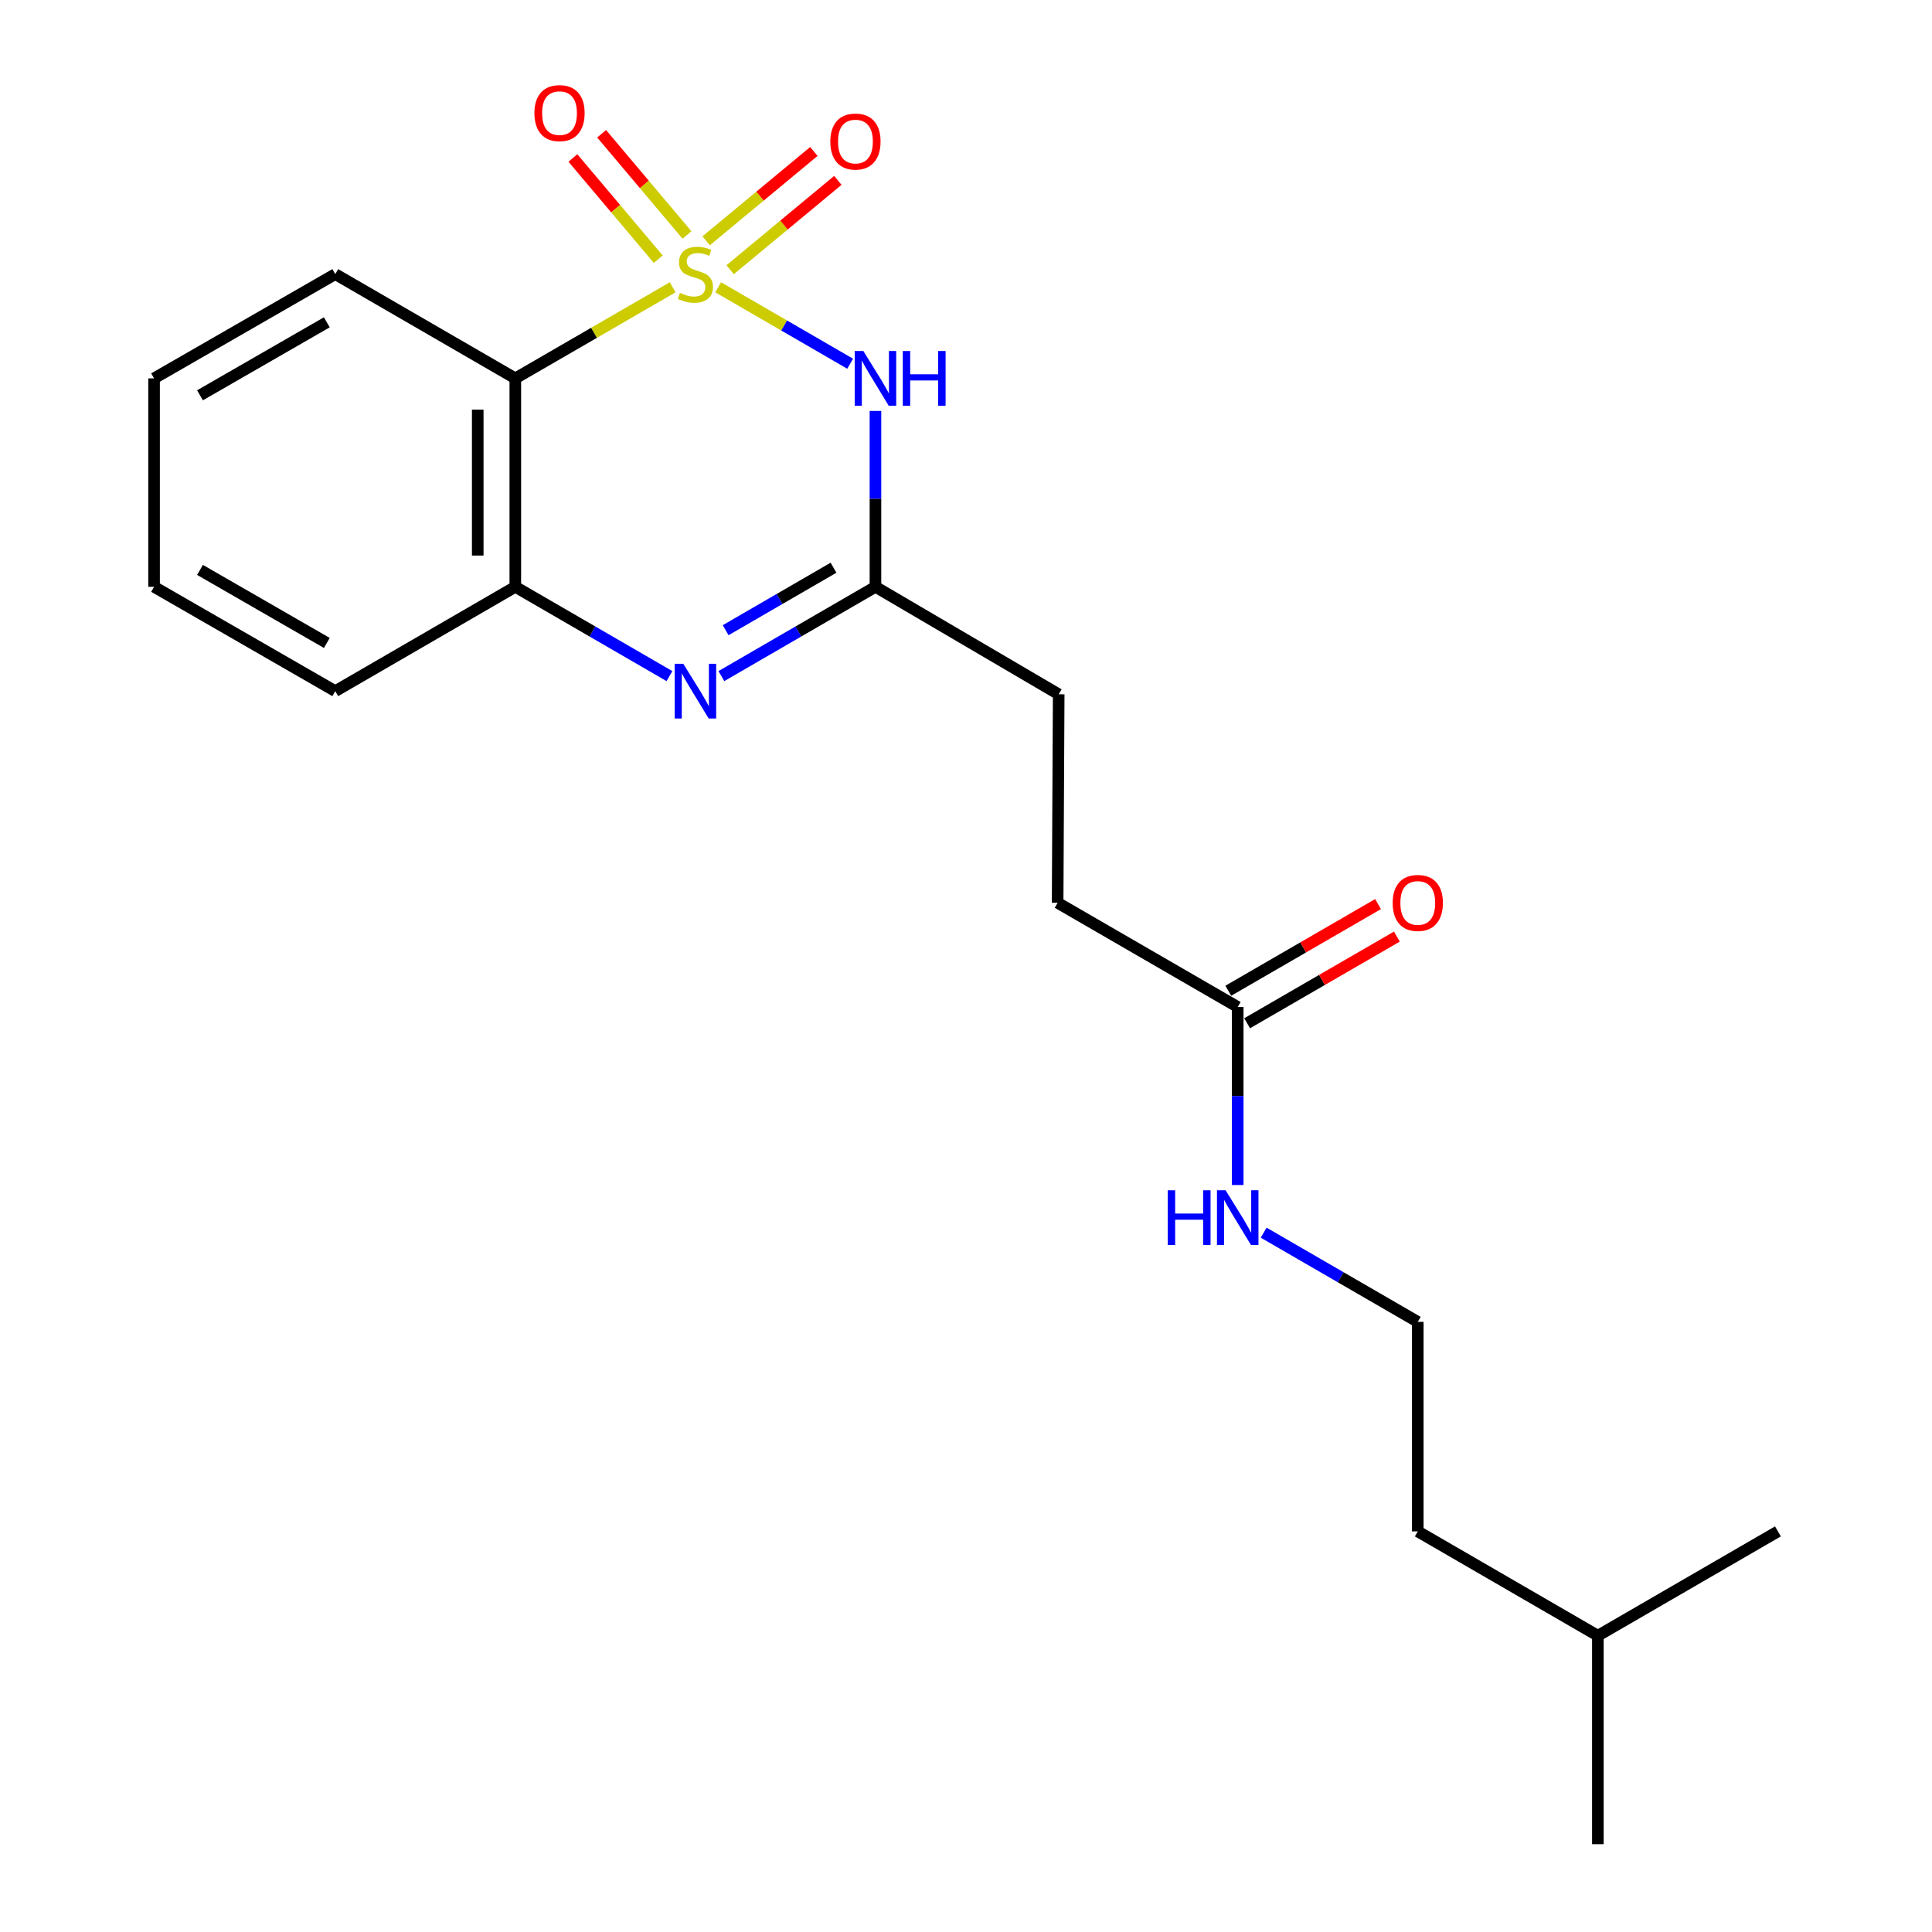 <?xml version='1.0' encoding='iso-8859-1'?>
<svg version='1.1' baseProfile='full'
              xmlns='http://www.w3.org/2000/svg'
                      xmlns:rdkit='http://www.rdkit.org/xml'
                      xmlns:xlink='http://www.w3.org/1999/xlink'
                  xml:space='preserve'
width='1000px' height='1000px' viewBox='0 0 1000 1000'>
<!-- END OF HEADER -->
<rect style='opacity:1.0;fill:#FFFFFF;stroke:none' width='1000' height='1000' x='0' y='0'> </rect>
<path class='bond-0' d='M 371.717,148.7 L 405.88,168.482' style='fill:none;fill-rule:evenodd;stroke:#CCCC00;stroke-width:6px;stroke-linecap:butt;stroke-linejoin:miter;stroke-opacity:1' />
<path class='bond-0' d='M 405.88,168.482 L 440.043,188.265' style='fill:none;fill-rule:evenodd;stroke:#0000FF;stroke-width:6px;stroke-linecap:butt;stroke-linejoin:miter;stroke-opacity:1' />
<path class='bond-1' d='M 348.172,148.698 L 307.447,172.272' style='fill:none;fill-rule:evenodd;stroke:#CCCC00;stroke-width:6px;stroke-linecap:butt;stroke-linejoin:miter;stroke-opacity:1' />
<path class='bond-1' d='M 307.447,172.272 L 266.723,195.846' style='fill:none;fill-rule:evenodd;stroke:#000000;stroke-width:6px;stroke-linecap:butt;stroke-linejoin:miter;stroke-opacity:1' />
<path class='bond-5' d='M 377.922,139.605 L 405.798,116.485' style='fill:none;fill-rule:evenodd;stroke:#CCCC00;stroke-width:6px;stroke-linecap:butt;stroke-linejoin:miter;stroke-opacity:1' />
<path class='bond-5' d='M 405.798,116.485 L 433.674,93.365' style='fill:none;fill-rule:evenodd;stroke:#FF0000;stroke-width:6px;stroke-linecap:butt;stroke-linejoin:miter;stroke-opacity:1' />
<path class='bond-5' d='M 365.508,124.637 L 393.384,101.517' style='fill:none;fill-rule:evenodd;stroke:#CCCC00;stroke-width:6px;stroke-linecap:butt;stroke-linejoin:miter;stroke-opacity:1' />
<path class='bond-5' d='M 393.384,101.517 L 421.259,78.397' style='fill:none;fill-rule:evenodd;stroke:#FF0000;stroke-width:6px;stroke-linecap:butt;stroke-linejoin:miter;stroke-opacity:1' />
<path class='bond-6' d='M 355.57,121.613 L 333.484,95.422' style='fill:none;fill-rule:evenodd;stroke:#CCCC00;stroke-width:6px;stroke-linecap:butt;stroke-linejoin:miter;stroke-opacity:1' />
<path class='bond-6' d='M 333.484,95.422 L 311.398,69.232' style='fill:none;fill-rule:evenodd;stroke:#FF0000;stroke-width:6px;stroke-linecap:butt;stroke-linejoin:miter;stroke-opacity:1' />
<path class='bond-6' d='M 340.704,134.149 L 318.618,107.958' style='fill:none;fill-rule:evenodd;stroke:#CCCC00;stroke-width:6px;stroke-linecap:butt;stroke-linejoin:miter;stroke-opacity:1' />
<path class='bond-6' d='M 318.618,107.958 L 296.532,81.768' style='fill:none;fill-rule:evenodd;stroke:#FF0000;stroke-width:6px;stroke-linecap:butt;stroke-linejoin:miter;stroke-opacity:1' />
<path class='bond-3' d='M 453.135,212.703 L 453.135,258.221' style='fill:none;fill-rule:evenodd;stroke:#0000FF;stroke-width:6px;stroke-linecap:butt;stroke-linejoin:miter;stroke-opacity:1' />
<path class='bond-3' d='M 453.135,258.221 L 453.135,303.739' style='fill:none;fill-rule:evenodd;stroke:#000000;stroke-width:6px;stroke-linecap:butt;stroke-linejoin:miter;stroke-opacity:1' />
<path class='bond-4' d='M 266.723,195.846 L 266.723,303.739' style='fill:none;fill-rule:evenodd;stroke:#000000;stroke-width:6px;stroke-linecap:butt;stroke-linejoin:miter;stroke-opacity:1' />
<path class='bond-4' d='M 247.277,212.03 L 247.277,287.555' style='fill:none;fill-rule:evenodd;stroke:#000000;stroke-width:6px;stroke-linecap:butt;stroke-linejoin:miter;stroke-opacity:1' />
<path class='bond-12' d='M 266.723,195.846 L 173.533,141.883' style='fill:none;fill-rule:evenodd;stroke:#000000;stroke-width:6px;stroke-linecap:butt;stroke-linejoin:miter;stroke-opacity:1' />
<path class='bond-2' d='M 346.512,349.954 L 306.617,326.846' style='fill:none;fill-rule:evenodd;stroke:#0000FF;stroke-width:6px;stroke-linecap:butt;stroke-linejoin:miter;stroke-opacity:1' />
<path class='bond-2' d='M 306.617,326.846 L 266.723,303.739' style='fill:none;fill-rule:evenodd;stroke:#000000;stroke-width:6px;stroke-linecap:butt;stroke-linejoin:miter;stroke-opacity:1' />
<path class='bond-21' d='M 373.378,349.951 L 413.256,326.845' style='fill:none;fill-rule:evenodd;stroke:#0000FF;stroke-width:6px;stroke-linecap:butt;stroke-linejoin:miter;stroke-opacity:1' />
<path class='bond-21' d='M 413.256,326.845 L 453.135,303.739' style='fill:none;fill-rule:evenodd;stroke:#000000;stroke-width:6px;stroke-linecap:butt;stroke-linejoin:miter;stroke-opacity:1' />
<path class='bond-21' d='M 375.592,326.194 L 403.507,310.02' style='fill:none;fill-rule:evenodd;stroke:#0000FF;stroke-width:6px;stroke-linecap:butt;stroke-linejoin:miter;stroke-opacity:1' />
<path class='bond-21' d='M 403.507,310.02 L 431.422,293.845' style='fill:none;fill-rule:evenodd;stroke:#000000;stroke-width:6px;stroke-linecap:butt;stroke-linejoin:miter;stroke-opacity:1' />
<path class='bond-10' d='M 453.135,303.739 L 547.978,359.366' style='fill:none;fill-rule:evenodd;stroke:#000000;stroke-width:6px;stroke-linecap:butt;stroke-linejoin:miter;stroke-opacity:1' />
<path class='bond-14' d='M 266.723,303.739 L 173.533,357.734' style='fill:none;fill-rule:evenodd;stroke:#000000;stroke-width:6px;stroke-linecap:butt;stroke-linejoin:miter;stroke-opacity:1' />
<path class='bond-7' d='M 640.638,521.222 L 547.427,467.281' style='fill:none;fill-rule:evenodd;stroke:#000000;stroke-width:6px;stroke-linecap:butt;stroke-linejoin:miter;stroke-opacity:1' />
<path class='bond-8' d='M 645.509,529.637 L 684.263,507.208' style='fill:none;fill-rule:evenodd;stroke:#000000;stroke-width:6px;stroke-linecap:butt;stroke-linejoin:miter;stroke-opacity:1' />
<path class='bond-8' d='M 684.263,507.208 L 723.017,484.778' style='fill:none;fill-rule:evenodd;stroke:#FF0000;stroke-width:6px;stroke-linecap:butt;stroke-linejoin:miter;stroke-opacity:1' />
<path class='bond-8' d='M 635.768,512.807 L 674.522,490.377' style='fill:none;fill-rule:evenodd;stroke:#000000;stroke-width:6px;stroke-linecap:butt;stroke-linejoin:miter;stroke-opacity:1' />
<path class='bond-8' d='M 674.522,490.377 L 713.277,467.948' style='fill:none;fill-rule:evenodd;stroke:#FF0000;stroke-width:6px;stroke-linecap:butt;stroke-linejoin:miter;stroke-opacity:1' />
<path class='bond-9' d='M 640.638,521.222 L 640.638,567.293' style='fill:none;fill-rule:evenodd;stroke:#000000;stroke-width:6px;stroke-linecap:butt;stroke-linejoin:miter;stroke-opacity:1' />
<path class='bond-9' d='M 640.638,567.293 L 640.638,613.364' style='fill:none;fill-rule:evenodd;stroke:#0000FF;stroke-width:6px;stroke-linecap:butt;stroke-linejoin:miter;stroke-opacity:1' />
<path class='bond-13' d='M 654.071,638.025 L 693.955,661.114' style='fill:none;fill-rule:evenodd;stroke:#0000FF;stroke-width:6px;stroke-linecap:butt;stroke-linejoin:miter;stroke-opacity:1' />
<path class='bond-13' d='M 693.955,661.114 L 733.839,684.202' style='fill:none;fill-rule:evenodd;stroke:#000000;stroke-width:6px;stroke-linecap:butt;stroke-linejoin:miter;stroke-opacity:1' />
<path class='bond-11' d='M 547.978,359.366 L 547.427,467.281' style='fill:none;fill-rule:evenodd;stroke:#000000;stroke-width:6px;stroke-linecap:butt;stroke-linejoin:miter;stroke-opacity:1' />
<path class='bond-17' d='M 173.533,141.883 L 79.749,195.846' style='fill:none;fill-rule:evenodd;stroke:#000000;stroke-width:6px;stroke-linecap:butt;stroke-linejoin:miter;stroke-opacity:1' />
<path class='bond-17' d='M 169.163,166.832 L 103.515,204.606' style='fill:none;fill-rule:evenodd;stroke:#000000;stroke-width:6px;stroke-linecap:butt;stroke-linejoin:miter;stroke-opacity:1' />
<path class='bond-15' d='M 733.839,684.202 L 733.839,792.646' style='fill:none;fill-rule:evenodd;stroke:#000000;stroke-width:6px;stroke-linecap:butt;stroke-linejoin:miter;stroke-opacity:1' />
<path class='bond-22' d='M 173.533,357.734 L 79.749,303.739' style='fill:none;fill-rule:evenodd;stroke:#000000;stroke-width:6px;stroke-linecap:butt;stroke-linejoin:miter;stroke-opacity:1' />
<path class='bond-22' d='M 169.168,332.783 L 103.519,294.986' style='fill:none;fill-rule:evenodd;stroke:#000000;stroke-width:6px;stroke-linecap:butt;stroke-linejoin:miter;stroke-opacity:1' />
<path class='bond-16' d='M 733.839,792.646 L 827.051,846.641' style='fill:none;fill-rule:evenodd;stroke:#000000;stroke-width:6px;stroke-linecap:butt;stroke-linejoin:miter;stroke-opacity:1' />
<path class='bond-18' d='M 827.051,846.641 L 920.251,792.646' style='fill:none;fill-rule:evenodd;stroke:#000000;stroke-width:6px;stroke-linecap:butt;stroke-linejoin:miter;stroke-opacity:1' />
<path class='bond-19' d='M 827.051,846.641 L 827.051,954.545' style='fill:none;fill-rule:evenodd;stroke:#000000;stroke-width:6px;stroke-linecap:butt;stroke-linejoin:miter;stroke-opacity:1' />
<path class='bond-20' d='M 79.749,195.846 L 79.749,303.739' style='fill:none;fill-rule:evenodd;stroke:#000000;stroke-width:6px;stroke-linecap:butt;stroke-linejoin:miter;stroke-opacity:1' />
<path  class='atom-0' d='M 351.945 151.603
Q 352.265 151.723, 353.585 152.283
Q 354.905 152.843, 356.345 153.203
Q 357.825 153.523, 359.265 153.523
Q 361.945 153.523, 363.505 152.243
Q 365.065 150.923, 365.065 148.643
Q 365.065 147.083, 364.265 146.123
Q 363.505 145.163, 362.305 144.643
Q 361.105 144.123, 359.105 143.523
Q 356.585 142.763, 355.065 142.043
Q 353.585 141.323, 352.505 139.803
Q 351.465 138.283, 351.465 135.723
Q 351.465 132.163, 353.865 129.963
Q 356.305 127.763, 361.105 127.763
Q 364.385 127.763, 368.105 129.323
L 367.185 132.403
Q 363.785 131.003, 361.225 131.003
Q 358.465 131.003, 356.945 132.163
Q 355.425 133.283, 355.465 135.243
Q 355.465 136.763, 356.225 137.683
Q 357.025 138.603, 358.145 139.123
Q 359.305 139.643, 361.225 140.243
Q 363.785 141.043, 365.305 141.843
Q 366.825 142.643, 367.905 144.283
Q 369.025 145.883, 369.025 148.643
Q 369.025 152.563, 366.385 154.683
Q 363.785 156.763, 359.425 156.763
Q 356.905 156.763, 354.985 156.203
Q 353.105 155.683, 350.865 154.763
L 351.945 151.603
' fill='#CCCC00'/>
<path  class='atom-1' d='M 446.875 181.686
L 456.155 196.686
Q 457.075 198.166, 458.555 200.846
Q 460.035 203.526, 460.115 203.686
L 460.115 181.686
L 463.875 181.686
L 463.875 210.006
L 459.995 210.006
L 450.035 193.606
Q 448.875 191.686, 447.635 189.486
Q 446.435 187.286, 446.075 186.606
L 446.075 210.006
L 442.395 210.006
L 442.395 181.686
L 446.875 181.686
' fill='#0000FF'/>
<path  class='atom-1' d='M 467.275 181.686
L 471.115 181.686
L 471.115 193.726
L 485.595 193.726
L 485.595 181.686
L 489.435 181.686
L 489.435 210.006
L 485.595 210.006
L 485.595 196.926
L 471.115 196.926
L 471.115 210.006
L 467.275 210.006
L 467.275 181.686
' fill='#0000FF'/>
<path  class='atom-3' d='M 353.685 343.574
L 362.965 358.574
Q 363.885 360.054, 365.365 362.734
Q 366.845 365.414, 366.925 365.574
L 366.925 343.574
L 370.685 343.574
L 370.685 371.894
L 366.805 371.894
L 356.845 355.494
Q 355.685 353.574, 354.445 351.374
Q 353.245 349.174, 352.885 348.494
L 352.885 371.894
L 349.205 371.894
L 349.205 343.574
L 353.685 343.574
' fill='#0000FF'/>
<path  class='atom-6' d='M 429.775 73.264
Q 429.775 66.464, 433.135 62.664
Q 436.495 58.864, 442.775 58.864
Q 449.055 58.864, 452.415 62.664
Q 455.775 66.464, 455.775 73.264
Q 455.775 80.144, 452.375 84.064
Q 448.975 87.944, 442.775 87.944
Q 436.535 87.944, 433.135 84.064
Q 429.775 80.184, 429.775 73.264
M 442.775 84.744
Q 447.095 84.744, 449.415 81.864
Q 451.775 78.944, 451.775 73.264
Q 451.775 67.704, 449.415 64.904
Q 447.095 62.064, 442.775 62.064
Q 438.455 62.064, 436.095 64.864
Q 433.775 67.664, 433.775 73.264
Q 433.775 78.984, 436.095 81.864
Q 438.455 84.744, 442.775 84.744
' fill='#FF0000'/>
<path  class='atom-7' d='M 276.604 58.55
Q 276.604 51.75, 279.964 47.95
Q 283.324 44.15, 289.604 44.15
Q 295.884 44.15, 299.244 47.95
Q 302.604 51.75, 302.604 58.55
Q 302.604 65.43, 299.204 69.35
Q 295.804 73.23, 289.604 73.23
Q 283.364 73.23, 279.964 69.35
Q 276.604 65.47, 276.604 58.55
M 289.604 70.03
Q 293.924 70.03, 296.244 67.15
Q 298.604 64.23, 298.604 58.55
Q 298.604 52.99, 296.244 50.19
Q 293.924 47.35, 289.604 47.35
Q 285.284 47.35, 282.924 50.15
Q 280.604 52.95, 280.604 58.55
Q 280.604 64.27, 282.924 67.15
Q 285.284 70.03, 289.604 70.03
' fill='#FF0000'/>
<path  class='atom-9' d='M 720.839 467.361
Q 720.839 460.561, 724.199 456.761
Q 727.559 452.961, 733.839 452.961
Q 740.119 452.961, 743.479 456.761
Q 746.839 460.561, 746.839 467.361
Q 746.839 474.241, 743.439 478.161
Q 740.039 482.041, 733.839 482.041
Q 727.599 482.041, 724.199 478.161
Q 720.839 474.281, 720.839 467.361
M 733.839 478.841
Q 738.159 478.841, 740.479 475.961
Q 742.839 473.041, 742.839 467.361
Q 742.839 461.801, 740.479 459.001
Q 738.159 456.161, 733.839 456.161
Q 729.519 456.161, 727.159 458.961
Q 724.839 461.761, 724.839 467.361
Q 724.839 473.081, 727.159 475.961
Q 729.519 478.841, 733.839 478.841
' fill='#FF0000'/>
<path  class='atom-10' d='M 604.418 616.09
L 608.258 616.09
L 608.258 628.13
L 622.738 628.13
L 622.738 616.09
L 626.578 616.09
L 626.578 644.41
L 622.738 644.41
L 622.738 631.33
L 608.258 631.33
L 608.258 644.41
L 604.418 644.41
L 604.418 616.09
' fill='#0000FF'/>
<path  class='atom-10' d='M 634.378 616.09
L 643.658 631.09
Q 644.578 632.57, 646.058 635.25
Q 647.538 637.93, 647.618 638.09
L 647.618 616.09
L 651.378 616.09
L 651.378 644.41
L 647.498 644.41
L 637.538 628.01
Q 636.378 626.09, 635.138 623.89
Q 633.938 621.69, 633.578 621.01
L 633.578 644.41
L 629.898 644.41
L 629.898 616.09
L 634.378 616.09
' fill='#0000FF'/>
</svg>
